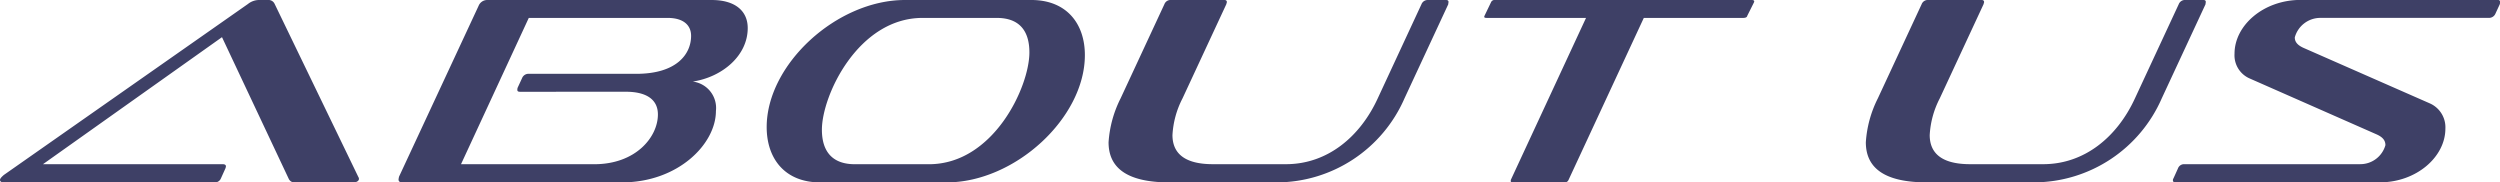 <svg xmlns="http://www.w3.org/2000/svg" width="233" height="17" viewBox="0 0 233 17">
  <path id="Path_49" data-name="Path 49" d="M33.115-.732c.312,0,.52-.15.52-.324a.282.282,0,0,0-.052-.174l-7.8-16.128a.632.632,0,0,0-.65-.374h-.858a1.692,1.692,0,0,0-.988.374L.546-1.43c-.234.2-.364.349-.364.474s.13.224.312.224H20.171a.6.6,0,0,0,.6-.374l.416-.922a.745.745,0,0,0,.052-.2c0-.125-.1-.2-.286-.2H4.185l16.687-11.84L27.085-1.081a.592.592,0,0,0,.624.349Zm25.005,0c5.277,0,8.786-3.589,8.786-6.655a2.478,2.478,0,0,0-2.157-2.742c2.755-.424,5.121-2.418,5.121-4.985,0-1.62-1.2-2.617-3.353-2.617h-20.9a.866.866,0,0,0-.832.548L37.378-1.28a1.567,1.567,0,0,0-.052.274c0,.174.1.274.39.274Zm.39-8.45c1.845,0,2.989.673,2.989,2.119,0,2.094-2.053,4.636-5.926,4.636H43.148l6.316-13.635H62.409c1.43,0,2.183.648,2.183,1.67,0,1.745-1.4,3.54-5.095,3.54H49.464a.639.639,0,0,0-.624.4l-.416.9a.6.6,0,0,0-.026.2c0,.125.078.174.26.174Zm26.019-8.55c-6.368,0-12.892,6.007-12.892,11.84,0,2.966,1.716,5.16,4.991,5.16H88.4c6.368,0,12.892-6.007,12.892-11.865,0-2.941-1.716-5.135-4.991-5.135Zm8.552,1.67c2.105,0,3.041,1.2,3.041,3.216,0,3.216-3.353,10.419-9.357,10.419H79.85c-2.105,0-3.067-1.2-3.067-3.216,0-3.191,3.379-10.419,9.383-10.419Zm35.506,7.5c-1.638,3.565-4.679,6.132-8.552,6.132h-6.81c-2.625,0-3.769-1-3.769-2.717a8.4,8.4,0,0,1,.936-3.415l4.081-8.774c.026-.1.052-.174.052-.2,0-.15-.1-.2-.26-.2h-4.991a.62.62,0,0,0-.572.4l-4.081,8.774A10.584,10.584,0,0,0,103.5-4.471c0,2.368,1.69,3.739,5.692,3.739h10.059a13.036,13.036,0,0,0,11.827-7.827l4.081-8.774a1.291,1.291,0,0,1,.026-.2c0-.15-.078-.2-.26-.2h-1.664a.629.629,0,0,0-.6.4Zm34.051-7.5c.208,0,.364-.05.39-.2l.624-1.246c0-.025.026-.05.026-.1,0-.075-.078-.125-.234-.125H139.53a.361.361,0,0,0-.39.224l-.6,1.246a.182.182,0,0,0-.026.1c0,.075.078.1.234.1H148L140.985-.956v.125c0,.05.052.1.208.1h4.783a.382.382,0,0,0,.39-.224l7.018-15.106Zm36.52,7.5c-1.638,3.565-4.679,6.132-8.552,6.132H183.8c-2.625,0-3.769-1-3.769-2.717a8.4,8.4,0,0,1,.936-3.415l4.081-8.774c.026-.1.052-.174.052-.2,0-.15-.1-.2-.26-.2h-4.991a.62.62,0,0,0-.572.4l-4.081,8.774a10.584,10.584,0,0,0-1.118,4.088c0,2.368,1.69,3.739,5.692,3.739h10.059a13.036,13.036,0,0,0,11.827-7.827l4.081-8.774a1.291,1.291,0,0,1,.026-.2c0-.15-.078-.2-.26-.2h-1.664a.629.629,0,0,0-.6.4Zm22.8,7.827c3.431,0,6.134-2.368,6.134-5.01a2.436,2.436,0,0,0-1.43-2.343l-11.8-5.185c-.546-.249-.806-.548-.806-.972a2.471,2.471,0,0,1,2.365-1.82h15.726a.644.644,0,0,0,.6-.374l.416-.9a.771.771,0,0,0,.026-.2c0-.15-.078-.2-.234-.2H214.6c-3.457,0-6.16,2.368-6.16,5.01a2.351,2.351,0,0,0,1.43,2.318l11.827,5.21c.546.249.806.548.806,1a2.433,2.433,0,0,1-2.365,1.77h-16.4a.607.607,0,0,0-.572.4l-.416.922a.29.29,0,0,0-.052.2c0,.1.078.174.26.174Z" transform="translate(-0.182 17.732)" fill="#3e4066"/>
</svg>
